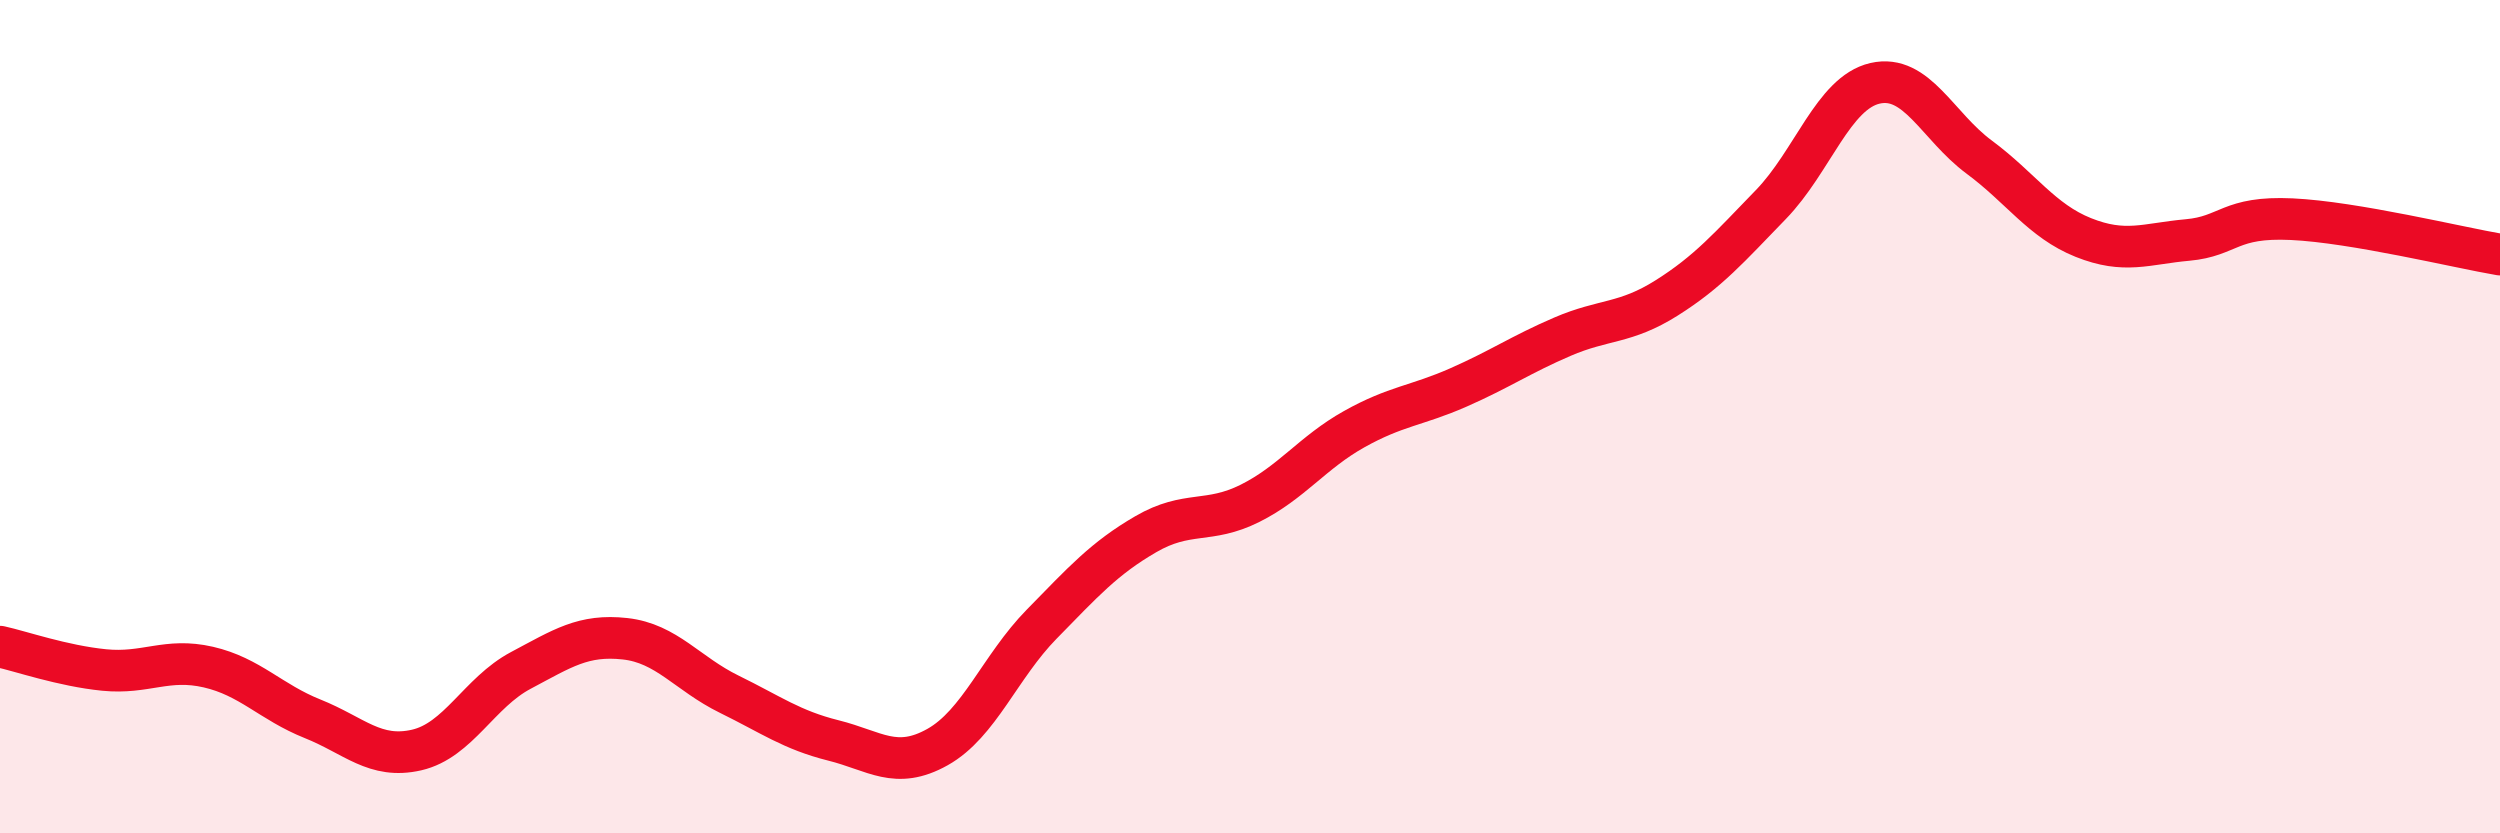 
    <svg width="60" height="20" viewBox="0 0 60 20" xmlns="http://www.w3.org/2000/svg">
      <path
        d="M 0,15.52 C 0.5,15.63 1.5,15.98 2.5,16.08 C 3.5,16.18 4,15.78 5,16.01 C 6,16.24 6.5,16.85 7.5,17.25 C 8.5,17.65 9,18.23 10,18 C 11,17.77 11.5,16.62 12.5,16.09 C 13.5,15.56 14,15.22 15,15.33 C 16,15.44 16.5,16.17 17.5,16.66 C 18.5,17.15 19,17.52 20,17.77 C 21,18.02 21.5,18.49 22.5,17.93 C 23.5,17.37 24,16 25,14.98 C 26,13.96 26.5,13.4 27.5,12.82 C 28.5,12.24 29,12.58 30,12.08 C 31,11.58 31.5,10.86 32.5,10.3 C 33.5,9.74 34,9.74 35,9.3 C 36,8.86 36.5,8.51 37.5,8.08 C 38.5,7.65 39,7.78 40,7.15 C 41,6.52 41.5,5.94 42.5,4.91 C 43.5,3.88 44,2.23 45,2 C 46,1.77 46.5,3.03 47.5,3.77 C 48.5,4.51 49,5.3 50,5.7 C 51,6.1 51.5,5.85 52.5,5.76 C 53.5,5.67 53.5,5.19 55,5.26 C 56.5,5.33 59,5.94 60,6.11L60 20L0 20Z"
        fill="#EB0A25"
        opacity="0.1"
        stroke-linecap="round"
        stroke-linejoin="round"
      />
      <path
        d="M 0,15.52 C 0.5,15.63 1.5,15.98 2.5,16.08 C 3.5,16.18 4,15.78 5,16.01 C 6,16.24 6.5,16.85 7.5,17.25 C 8.5,17.65 9,18.23 10,18 C 11,17.77 11.5,16.62 12.5,16.09 C 13.5,15.56 14,15.22 15,15.33 C 16,15.44 16.5,16.17 17.5,16.66 C 18.5,17.15 19,17.52 20,17.77 C 21,18.02 21.5,18.49 22.5,17.93 C 23.5,17.37 24,16 25,14.98 C 26,13.96 26.5,13.4 27.5,12.82 C 28.5,12.24 29,12.58 30,12.08 C 31,11.58 31.5,10.86 32.5,10.3 C 33.5,9.74 34,9.74 35,9.3 C 36,8.86 36.5,8.51 37.5,8.08 C 38.5,7.65 39,7.78 40,7.15 C 41,6.52 41.5,5.94 42.5,4.91 C 43.5,3.88 44,2.23 45,2 C 46,1.77 46.5,3.03 47.5,3.77 C 48.5,4.51 49,5.3 50,5.7 C 51,6.1 51.5,5.85 52.5,5.76 C 53.5,5.67 53.5,5.19 55,5.26 C 56.5,5.33 59,5.94 60,6.11"
        stroke="#EB0A25"
        stroke-width="1"
        fill="none"
        stroke-linecap="round"
        stroke-linejoin="round"
      />
    </svg>
  